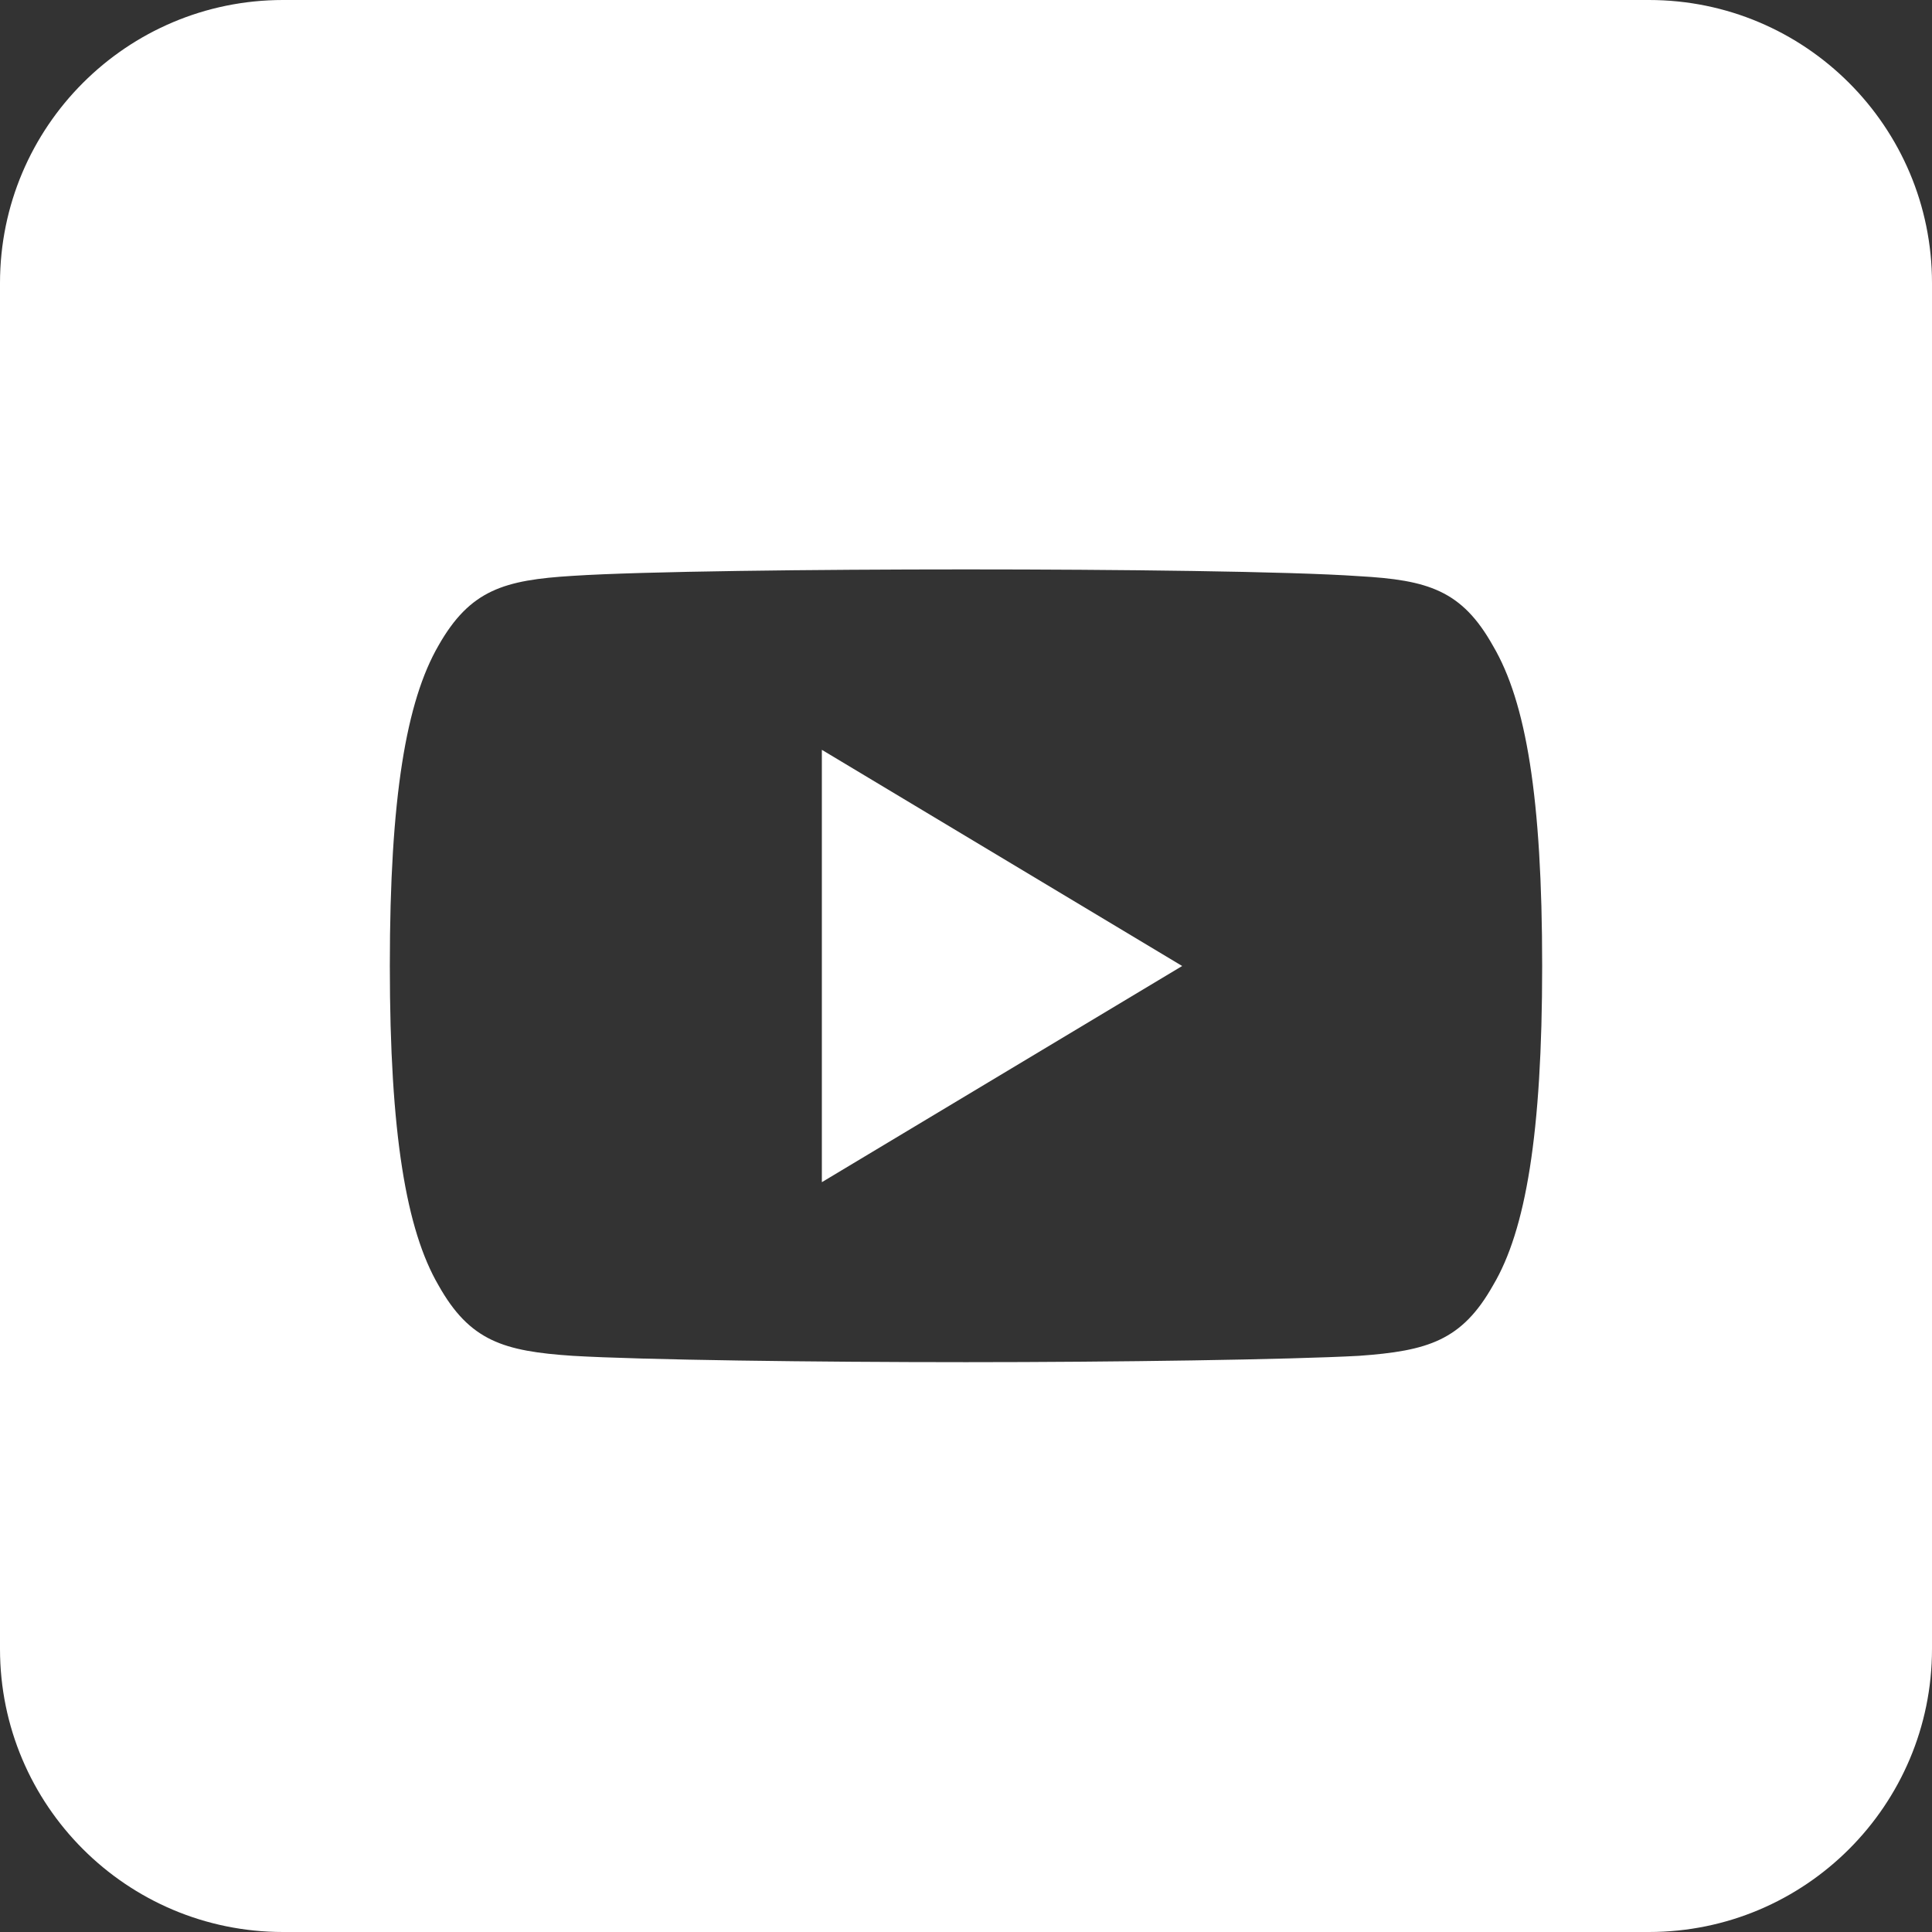 <?xml version="1.0" encoding="UTF-8"?>
<svg xmlns="http://www.w3.org/2000/svg" width="18" height="18" viewBox="0 0 18 18" fill="none">
  <rect x="0" y="0" width="18" height="18" fill="#333333" stroke="none"/>
  <path d="M7.657 11.014L11.014 9L7.657 6.986V11.014Z" fill="white"></path>
  <path d="M15.363 0H2.637C1.181 0 0 1.181 0 2.637V15.363C0 16.819 1.181 18 2.637 18H15.363C16.819 18 18 16.819 18 15.363V2.637C18 1.181 16.819 0 15.363 0ZM14.368 9C14.368 9.004 14.368 9.004 14.368 9C14.368 10.565 14.214 11.464 13.911 11.974C13.62 12.491 13.303 12.586 12.66 12.632C12.016 12.667 10.399 12.691 9 12.691C7.597 12.691 5.98 12.67 5.337 12.632C4.693 12.589 4.377 12.495 4.085 11.974C3.786 11.461 3.632 10.565 3.632 9C3.632 9 3.632 9 3.632 8.996C3.632 8.996 3.632 8.996 3.632 8.993C3.632 7.425 3.786 6.532 4.085 6.015C4.38 5.495 4.697 5.404 5.337 5.365C5.98 5.323 7.597 5.305 9 5.305C10.399 5.305 12.016 5.323 12.66 5.368C13.303 5.404 13.62 5.498 13.911 6.019C14.217 6.539 14.368 7.429 14.368 9Z" fill="white"></path>
</svg>
